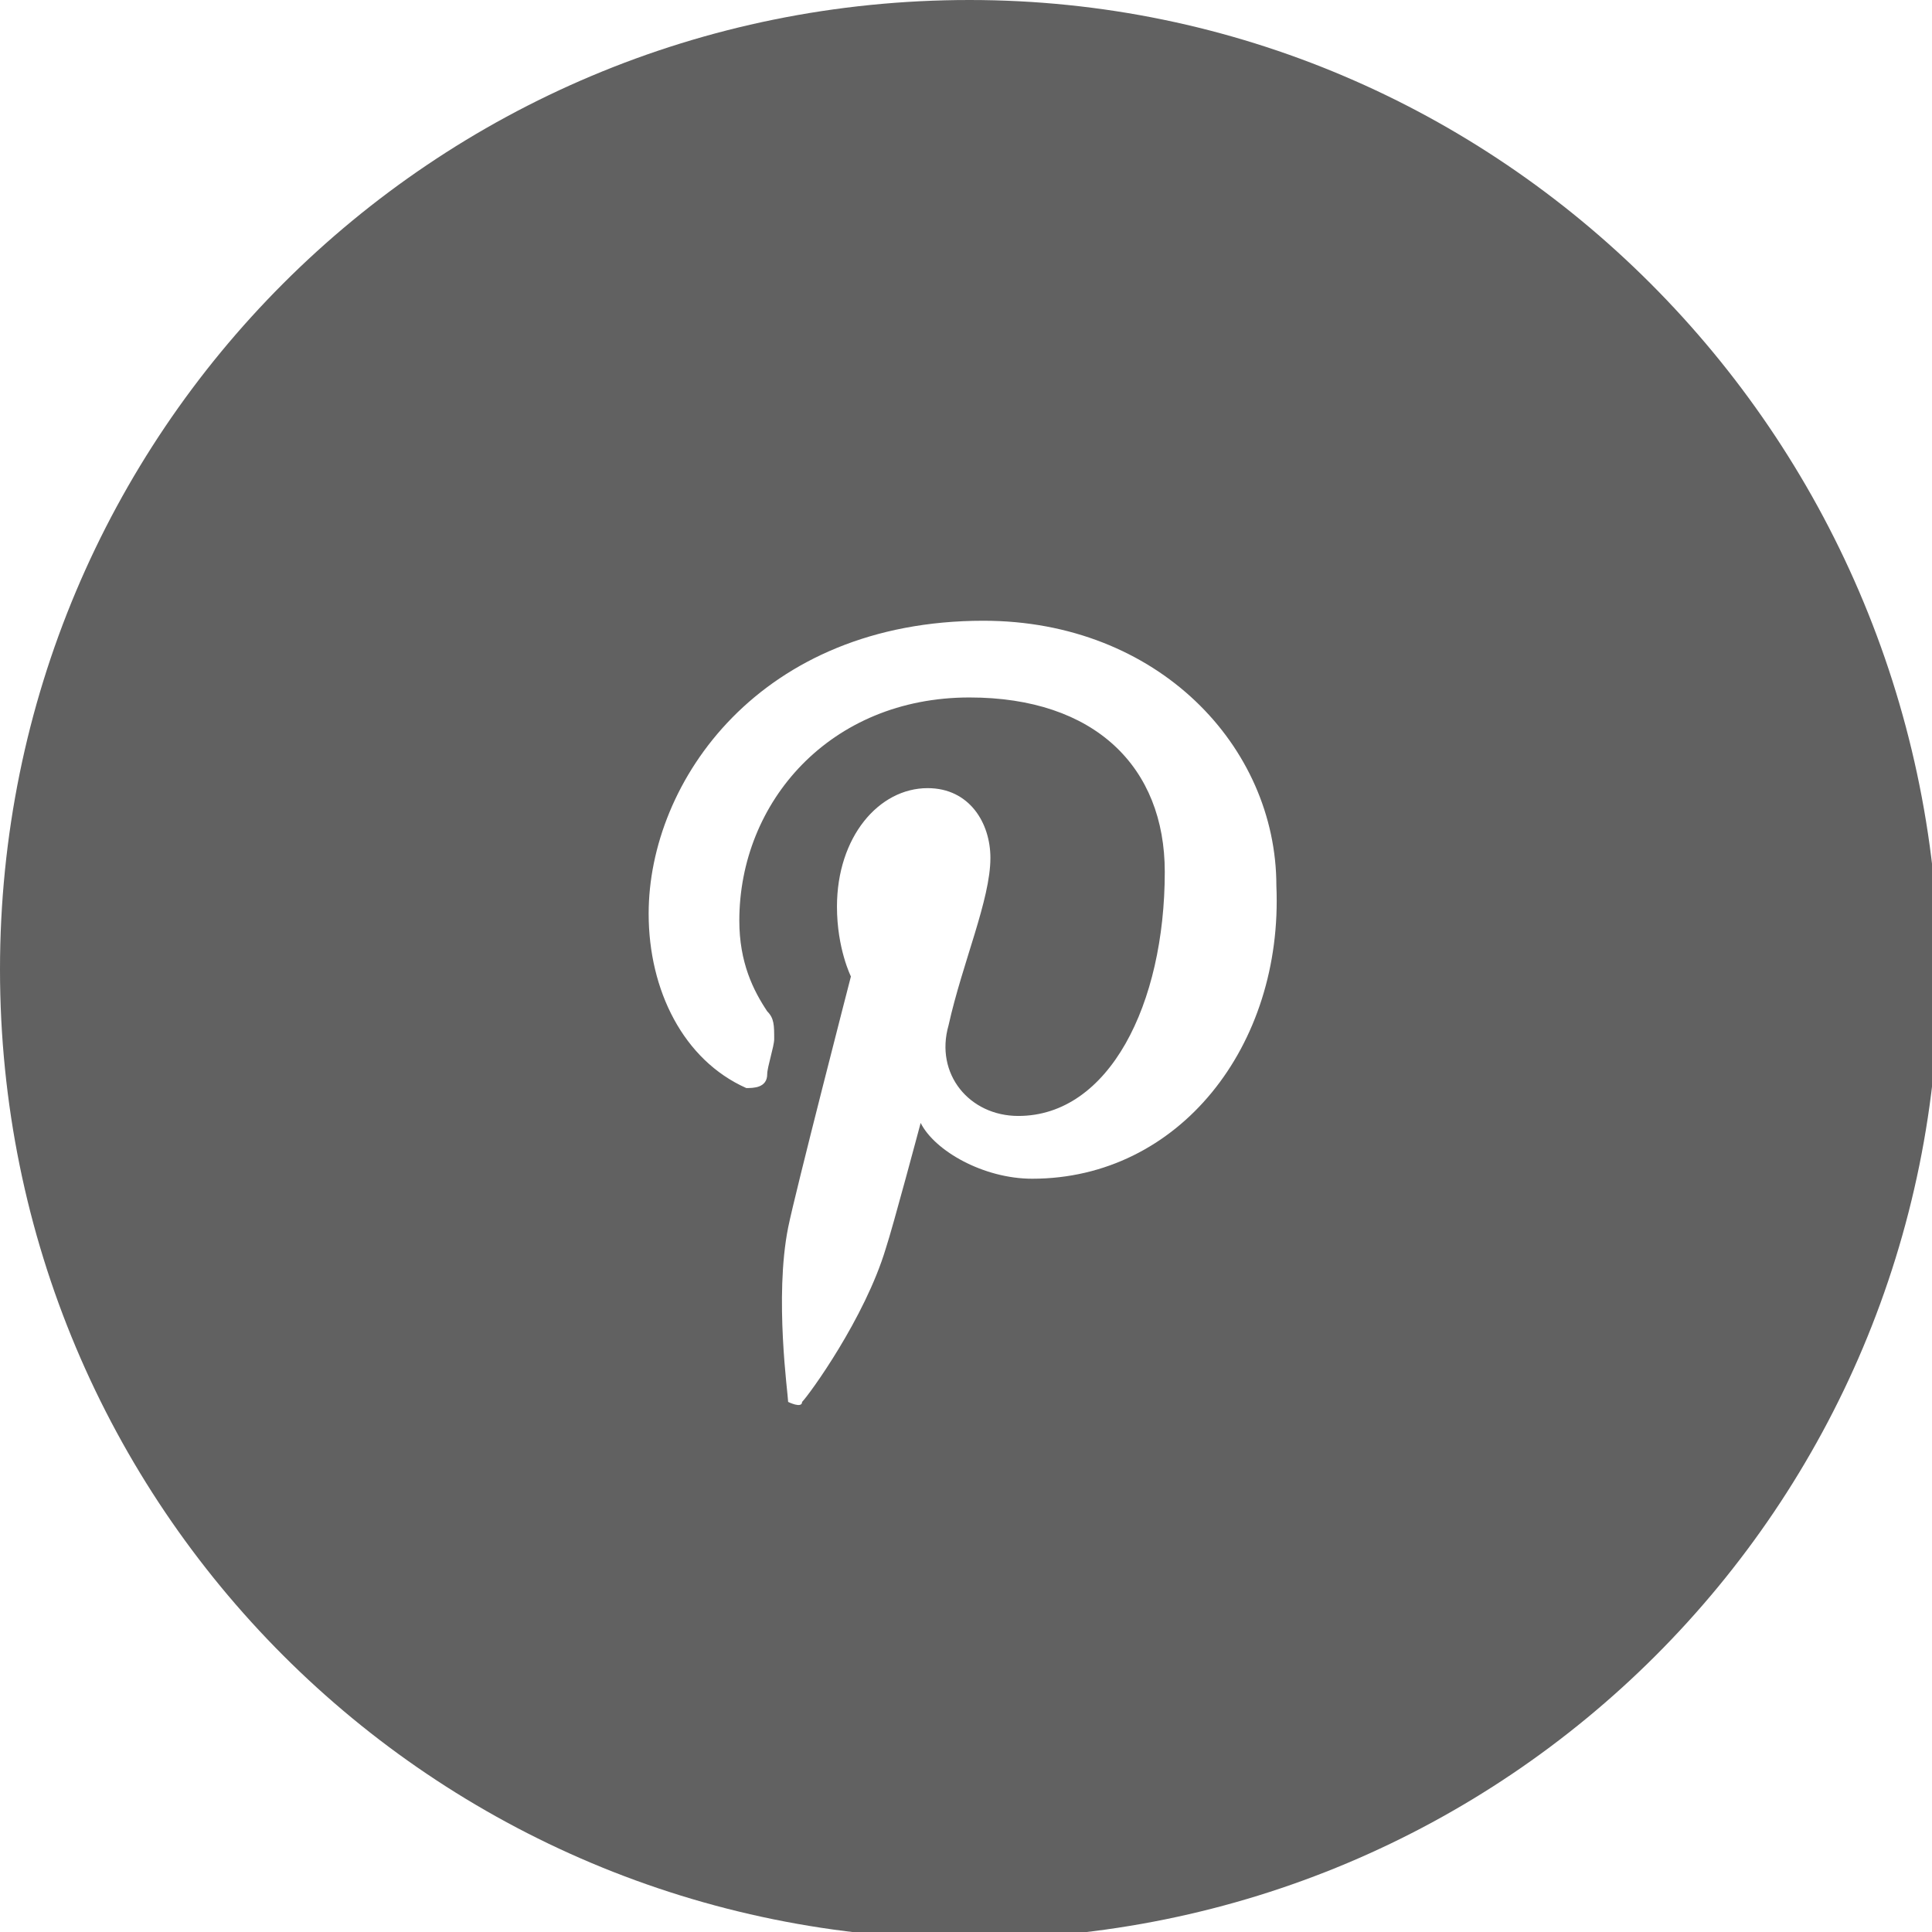 <svg enable-background="new 0 0 27.7 27.7" viewBox="0 0 27.7 27.7" xmlns="http://www.w3.org/2000/svg" xmlns:xlink="http://www.w3.org/1999/xlink"><clipPath id="a"><path d="m0 0h27.7v27.7h-27.7z"/></clipPath><clipPath id="b"><path d="m-1 0h29v28h-29z"/></clipPath><clipPath id="c"><path d="m13.9 0c-7.7 0-13.9 6.2-13.9 13.9s6.2 13.9 13.9 13.9 13.9-6.2 13.9-13.9c-.1-7.7-6.3-13.9-13.9-13.9m.9 16.9c-.7 0-1.4-.4-1.6-.8 0 0-.4 1.5-.5 1.8-.3 1-1.1 2.1-1.2 2.2 0 .1-.2 0-.2 0 0-.1-.2-1.5 0-2.5.1-.5.9-3.6.9-3.6s-.2-.4-.2-1c0-1 .6-1.7 1.3-1.7.6 0 .9.5.9 1 0 .6-.4 1.5-.6 2.4-.2.7.3 1.3 1 1.3 1.3 0 2.1-1.6 2.1-3.5 0-1.5-1-2.5-2.8-2.5-2 0-3.3 1.5-3.3 3.2 0 .6.2 1 .4 1.3.1.1.1.2.1.4 0 .1-.1.4-.1.5 0 .2-.2.2-.3.2-.9-.4-1.4-1.4-1.4-2.5 0-1.9 1.6-4.2 4.8-4.2 2.5 0 4.2 1.8 4.2 3.8.1 2.3-1.4 4.2-3.5 4.2"/></clipPath><clipPath id="d"><path d="m0 0h28v28h-28z"/></clipPath><g clip-path="url(#a)" enable-background="new"><g clip-path="url(#b)"><g clip-path="url(#c)"><path clip-path="url(#d)" d="m-5-5h37.7v37.7h-37.7z" fill="#616161"/></g></g></g></svg>